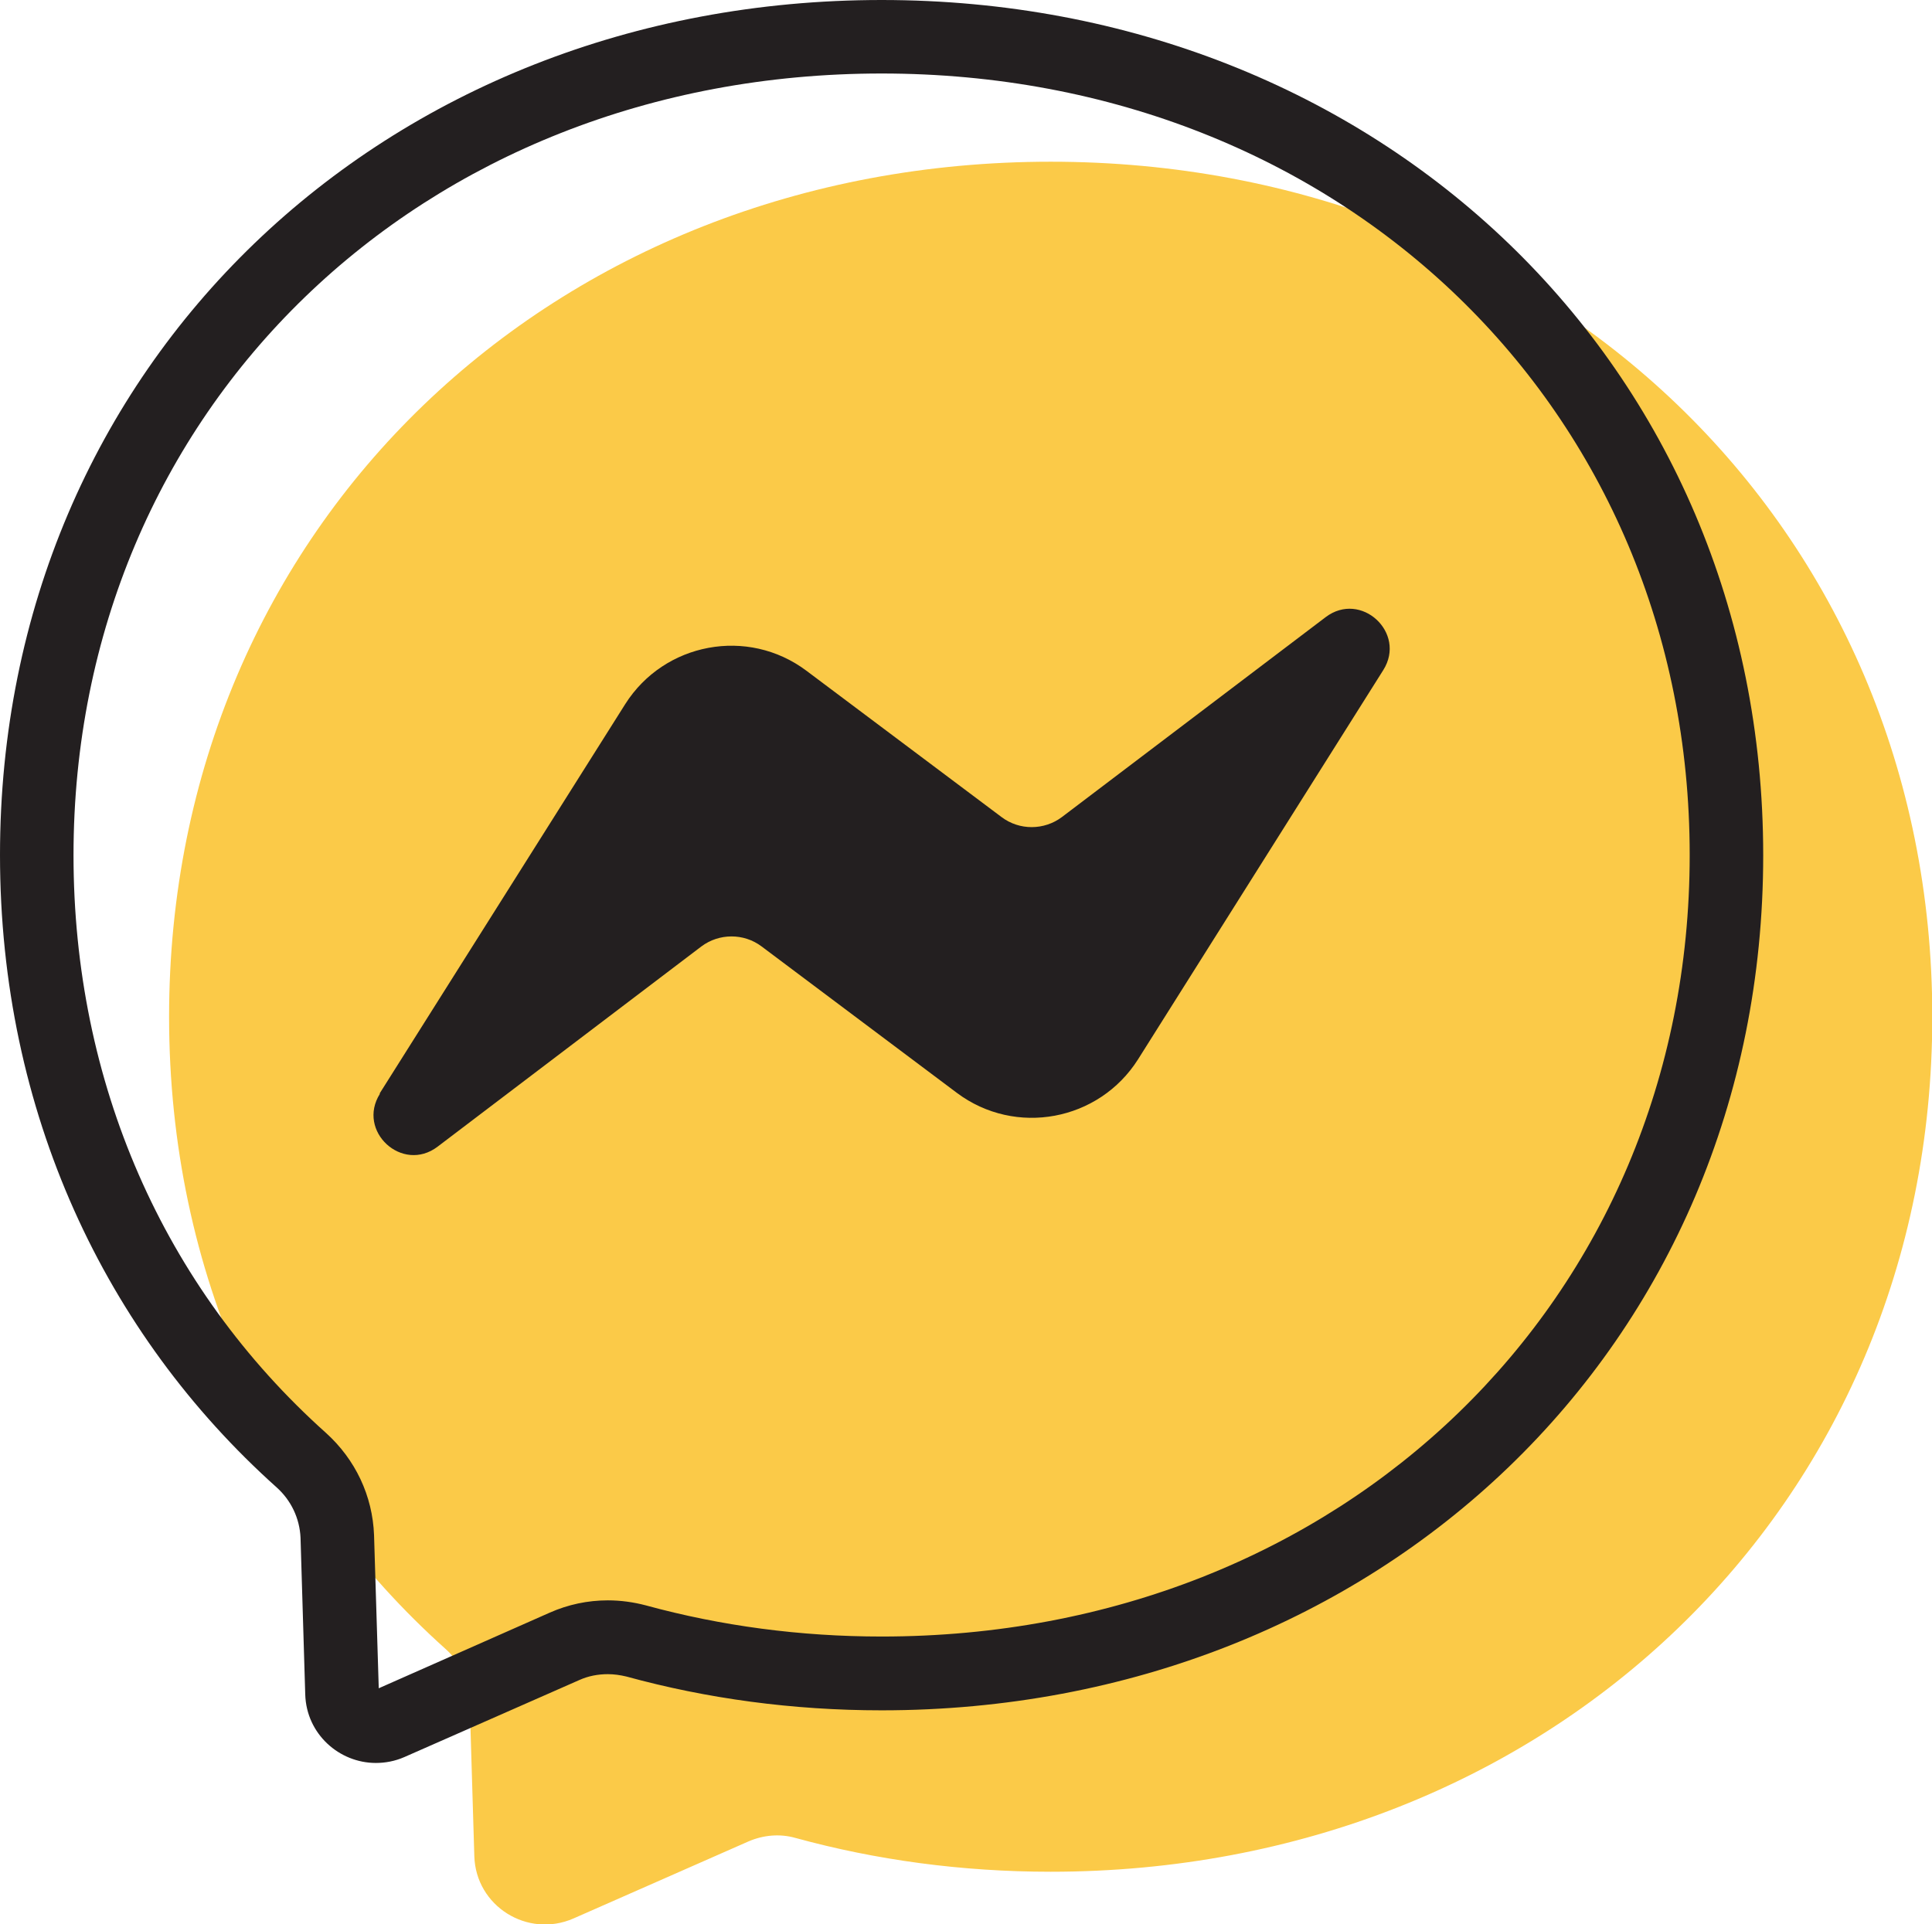 <?xml version="1.0" encoding="UTF-8"?>
<svg id="Calque_2" data-name="Calque 2" xmlns="http://www.w3.org/2000/svg" viewBox="0 0 65.7 65.45">
  <defs>
    <style>
      .cls-1 {
        fill: #fbca48;
      }

      .cls-2 {
        fill: #231f20;
      }
    </style>
  </defs>
  <g id="Calque_1-2" data-name="Calque 1">
    <g>
      <path class="cls-1" d="m35.73,5.5c-16.89,0-29.98,12.37-29.98,29.08,0,8.74,3.58,16.29,9.41,21.51.49.44.78,1.05.81,1.71l.16,5.33c.05,1.7,1.81,2.8,3.37,2.12l5.95-2.62c.51-.22,1.07-.27,1.6-.12,2.73.75,5.65,1.15,8.68,1.15,16.89,0,29.98-12.37,29.98-29.08S52.61,5.5,35.73,5.5Z"/>
      <g>
        <path class="cls-2" d="m29.98,2.5c15.66,0,27.48,11.43,27.48,26.58s-11.81,26.58-27.48,26.58c-2.77,0-5.46-.36-8.02-1.06-.42-.11-.85-.17-1.29-.17-.68,0-1.35.14-1.98.42l-5.81,2.57-.16-5.21c-.05-1.33-.63-2.57-1.64-3.48-5.53-4.95-8.58-11.93-8.58-19.64C2.5,13.93,14.31,2.5,29.98,2.5m0-2.5C13.09,0,0,12.37,0,29.08c0,8.74,3.58,16.29,9.41,21.51.49.44.78,1.05.81,1.71l.16,5.33c.04,1.35,1.16,2.33,2.4,2.33.32,0,.65-.06.97-.2l5.95-2.62c.31-.14.64-.2.97-.2.21,0,.42.03.63.08,2.73.75,5.65,1.15,8.68,1.15,16.89,0,29.98-12.37,29.98-29.08S46.86,0,29.98,0h0Z"/>
        <path class="cls-2" d="m12.91,37.19l8.35-13.24c1.33-2.1,4.17-2.63,6.16-1.14l6.64,4.98c.61.46,1.45.45,2.05,0l8.97-6.8c1.2-.91,2.76.53,1.96,1.8l-8.34,13.24c-1.33,2.1-4.17,2.63-6.16,1.14l-6.64-4.98c-.61-.46-1.45-.45-2.05,0l-8.97,6.81c-1.2.91-2.76-.53-1.96-1.8Z"/>
      </g>
    </g>
  </g>
</svg>